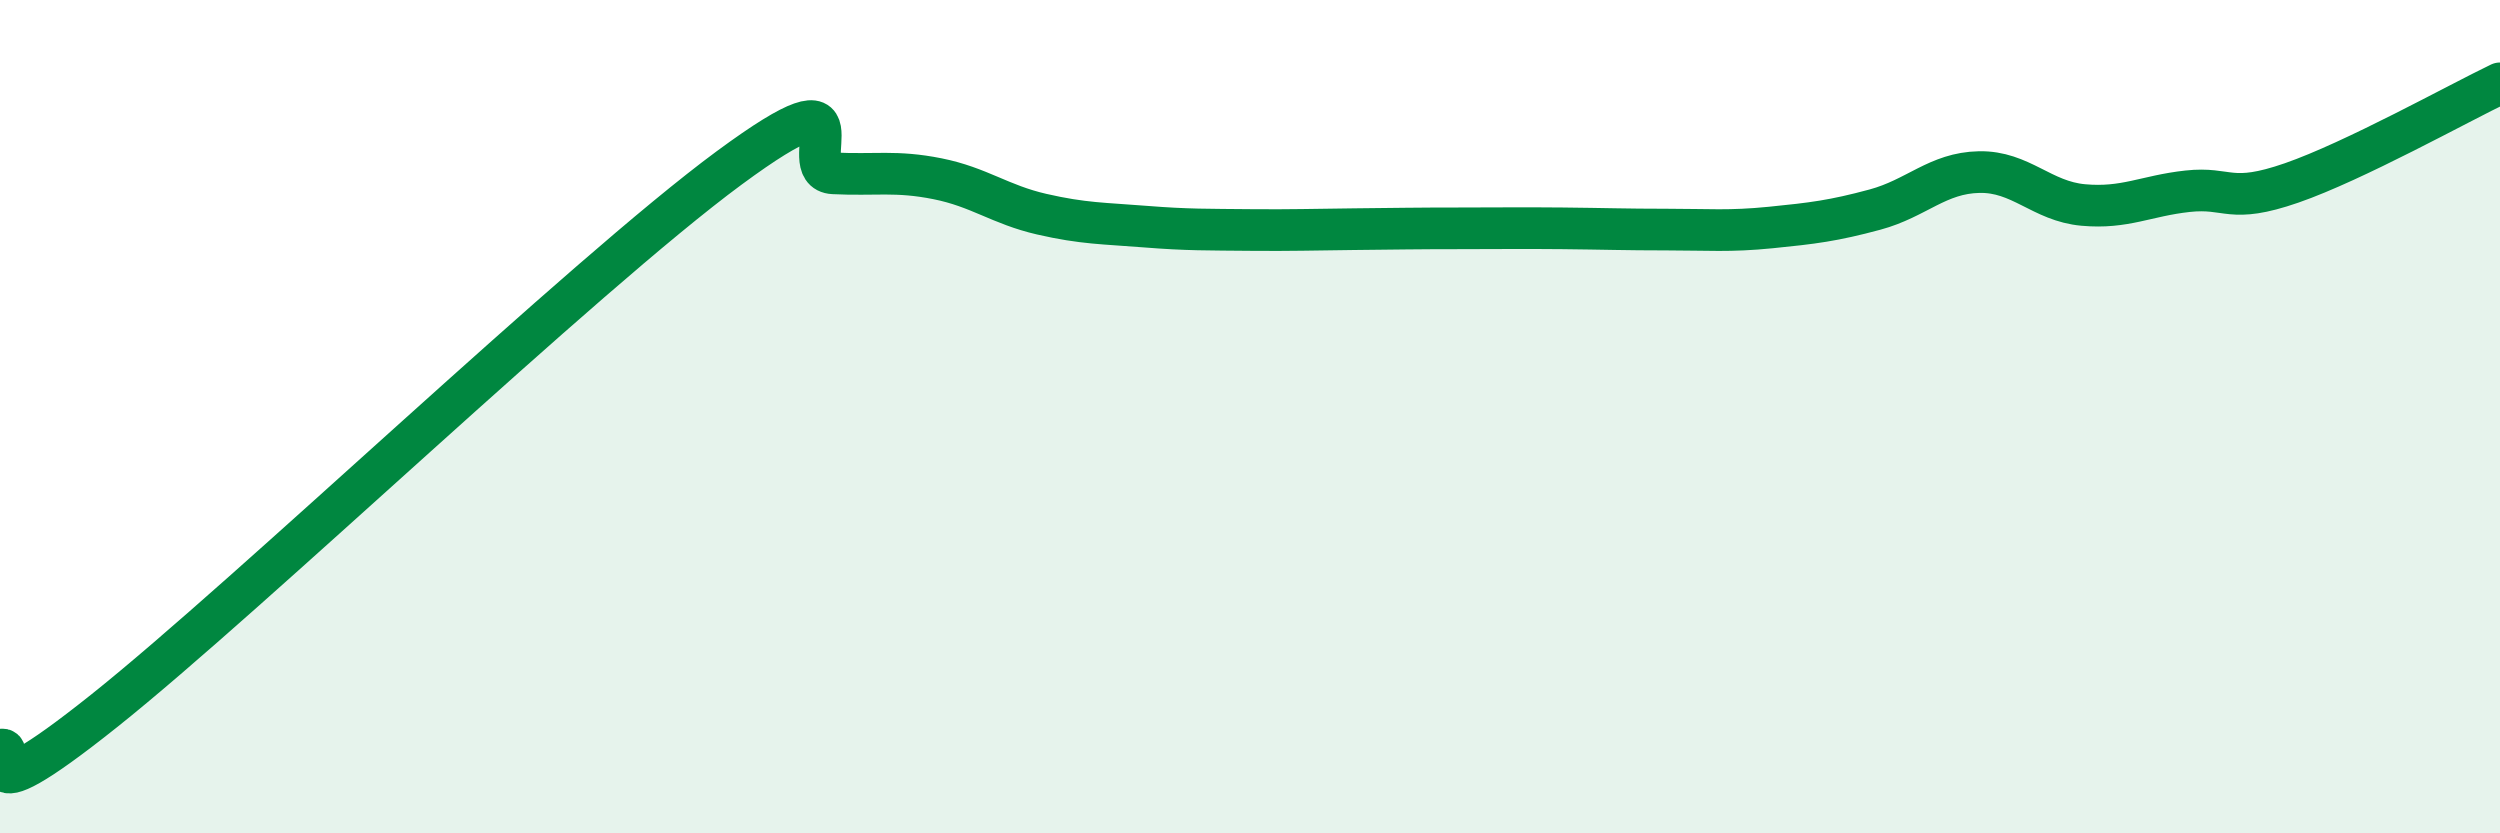 
    <svg width="60" height="20" viewBox="0 0 60 20" xmlns="http://www.w3.org/2000/svg">
      <path
        d="M 0,18 C 0.5,17.81 -1,19.85 2.5,17.06 C 6,14.27 14,6.61 17.5,4.03 C 21,1.45 19,4.11 20,4.16 C 21,4.21 21.5,4.09 22.5,4.29 C 23.5,4.49 24,4.91 25,5.14 C 26,5.37 26.5,5.36 27.5,5.44 C 28.5,5.52 29,5.51 30,5.52 C 31,5.53 31.5,5.51 32.5,5.5 C 33.5,5.49 34,5.48 35,5.48 C 36,5.48 36.5,5.47 37.5,5.48 C 38.5,5.49 39,5.51 40,5.51 C 41,5.51 41.5,5.56 42.5,5.46 C 43.5,5.36 44,5.3 45,5.03 C 46,4.76 46.5,4.15 47.5,4.13 C 48.5,4.11 49,4.83 50,4.92 C 51,5.01 51.5,4.7 52.5,4.59 C 53.5,4.48 53.5,4.91 55,4.39 C 56.5,3.87 59,2.48 60,2L60 20L0 20Z"
        fill="#008740"
        opacity="0.1"
        stroke-linecap="round"
        stroke-linejoin="round"
      />
      <path
        d="M 0,18 C 0.5,17.81 -1,19.85 2.5,17.06 C 6,14.27 14,6.61 17.5,4.03 C 21,1.45 19,4.11 20,4.16 C 21,4.21 21.5,4.09 22.5,4.29 C 23.5,4.49 24,4.91 25,5.14 C 26,5.37 26.5,5.36 27.5,5.44 C 28.5,5.52 29,5.51 30,5.52 C 31,5.53 31.5,5.51 32.5,5.5 C 33.5,5.49 34,5.48 35,5.48 C 36,5.48 36.5,5.47 37.5,5.48 C 38.5,5.49 39,5.51 40,5.51 C 41,5.51 41.5,5.56 42.5,5.46 C 43.5,5.36 44,5.3 45,5.03 C 46,4.76 46.5,4.15 47.5,4.13 C 48.5,4.11 49,4.83 50,4.92 C 51,5.01 51.5,4.7 52.5,4.59 C 53.5,4.48 53.5,4.91 55,4.39 C 56.5,3.87 59,2.48 60,2"
        stroke="#008740"
        stroke-width="1"
        fill="none"
        stroke-linecap="round"
        stroke-linejoin="round"
      />
    </svg>
  